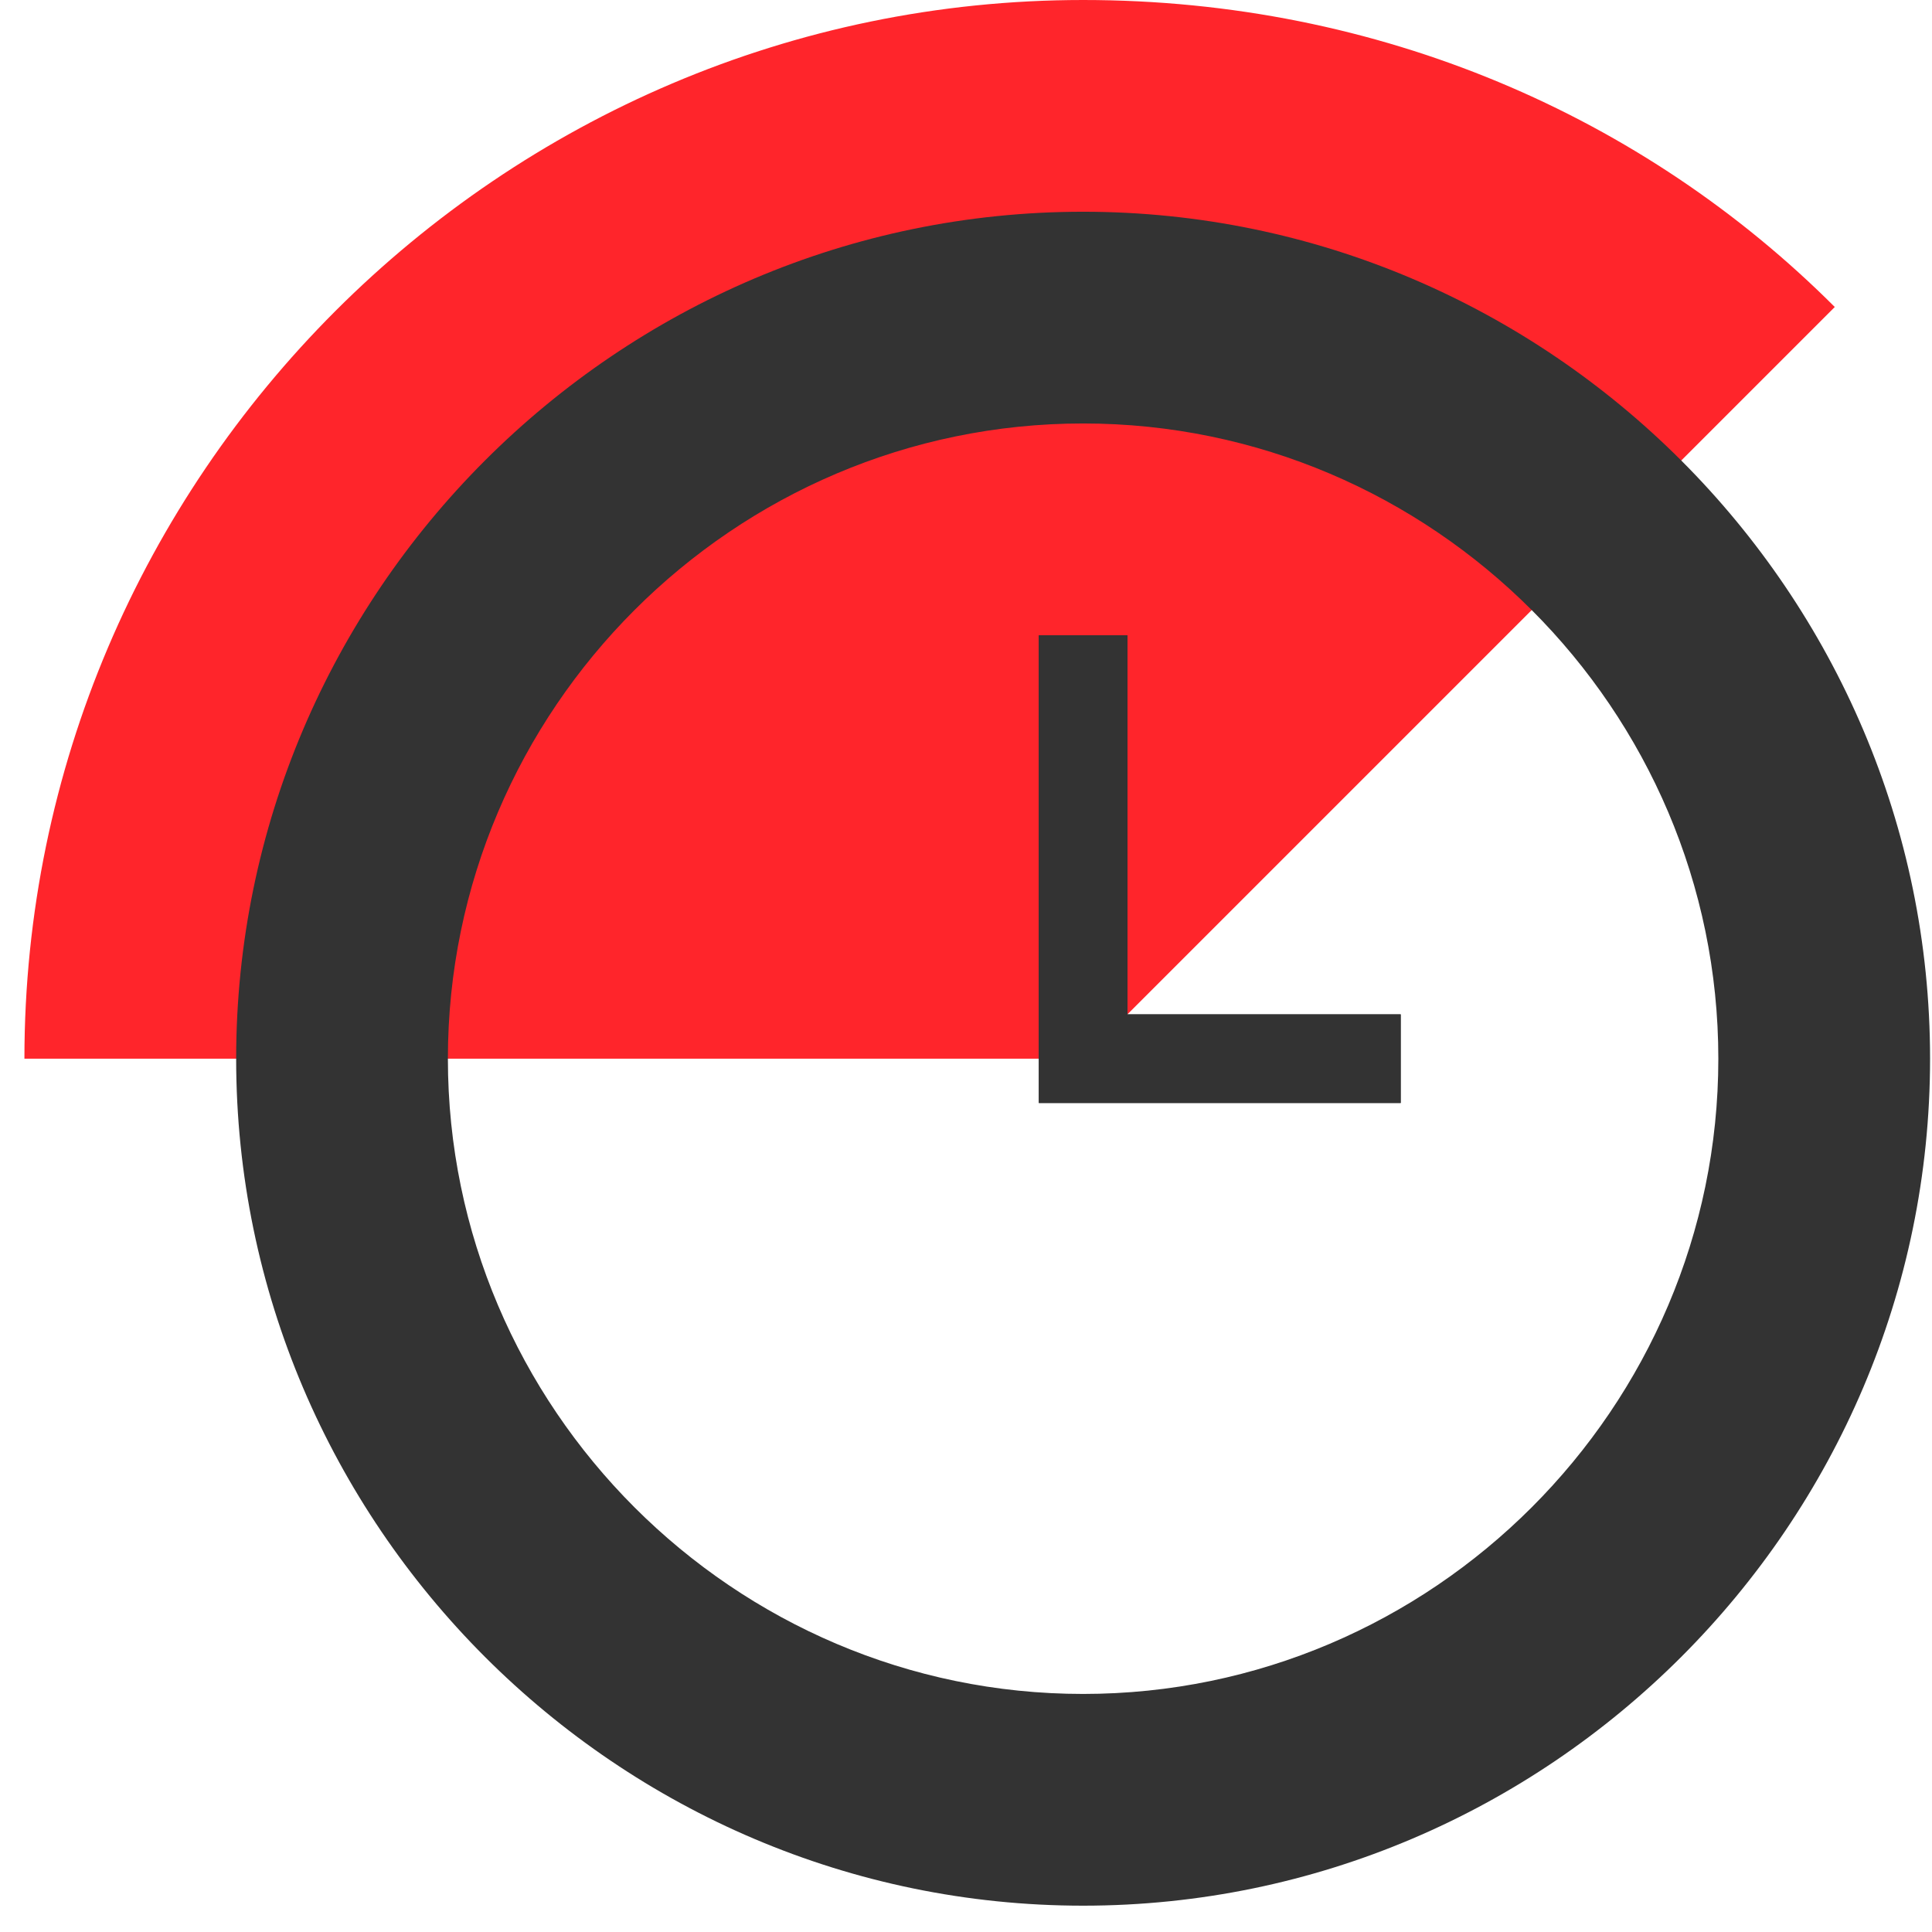 <svg width="64" height="64" fill="none" xmlns="http://www.w3.org/2000/svg">
  <path d="M60.78 10.17C54.467 3.859 45.7 0 35.88 0 16.59 0 .809 15.782.809 35.07h35.07l24.9-24.9z" fill="#FF252B"/>
  <path d="M35.88 14.028c11.573 0 21.042 9.47 21.042 21.043 0 11.573-9.47 21.043-21.043 21.043-11.573 0-21.042-9.47-21.042-21.043 0-11.573 9.469-21.043 21.042-21.043zm0-7.014c-15.432 0-28.057 12.626-28.057 28.057s12.625 28.057 28.056 28.057c15.432 0 28.057-12.626 28.057-28.057S51.311 7.014 35.88 7.014z" fill="#333"/>
  <path d="M46.4 35.07H35.88V21.044" stroke="#333" stroke-width="2.936" stroke-miterlimit="10"/>
  <path d="M46.4 35.07H35.88V21.044" stroke="#333" stroke-width="2.936" stroke-miterlimit="10"/>
</svg>
